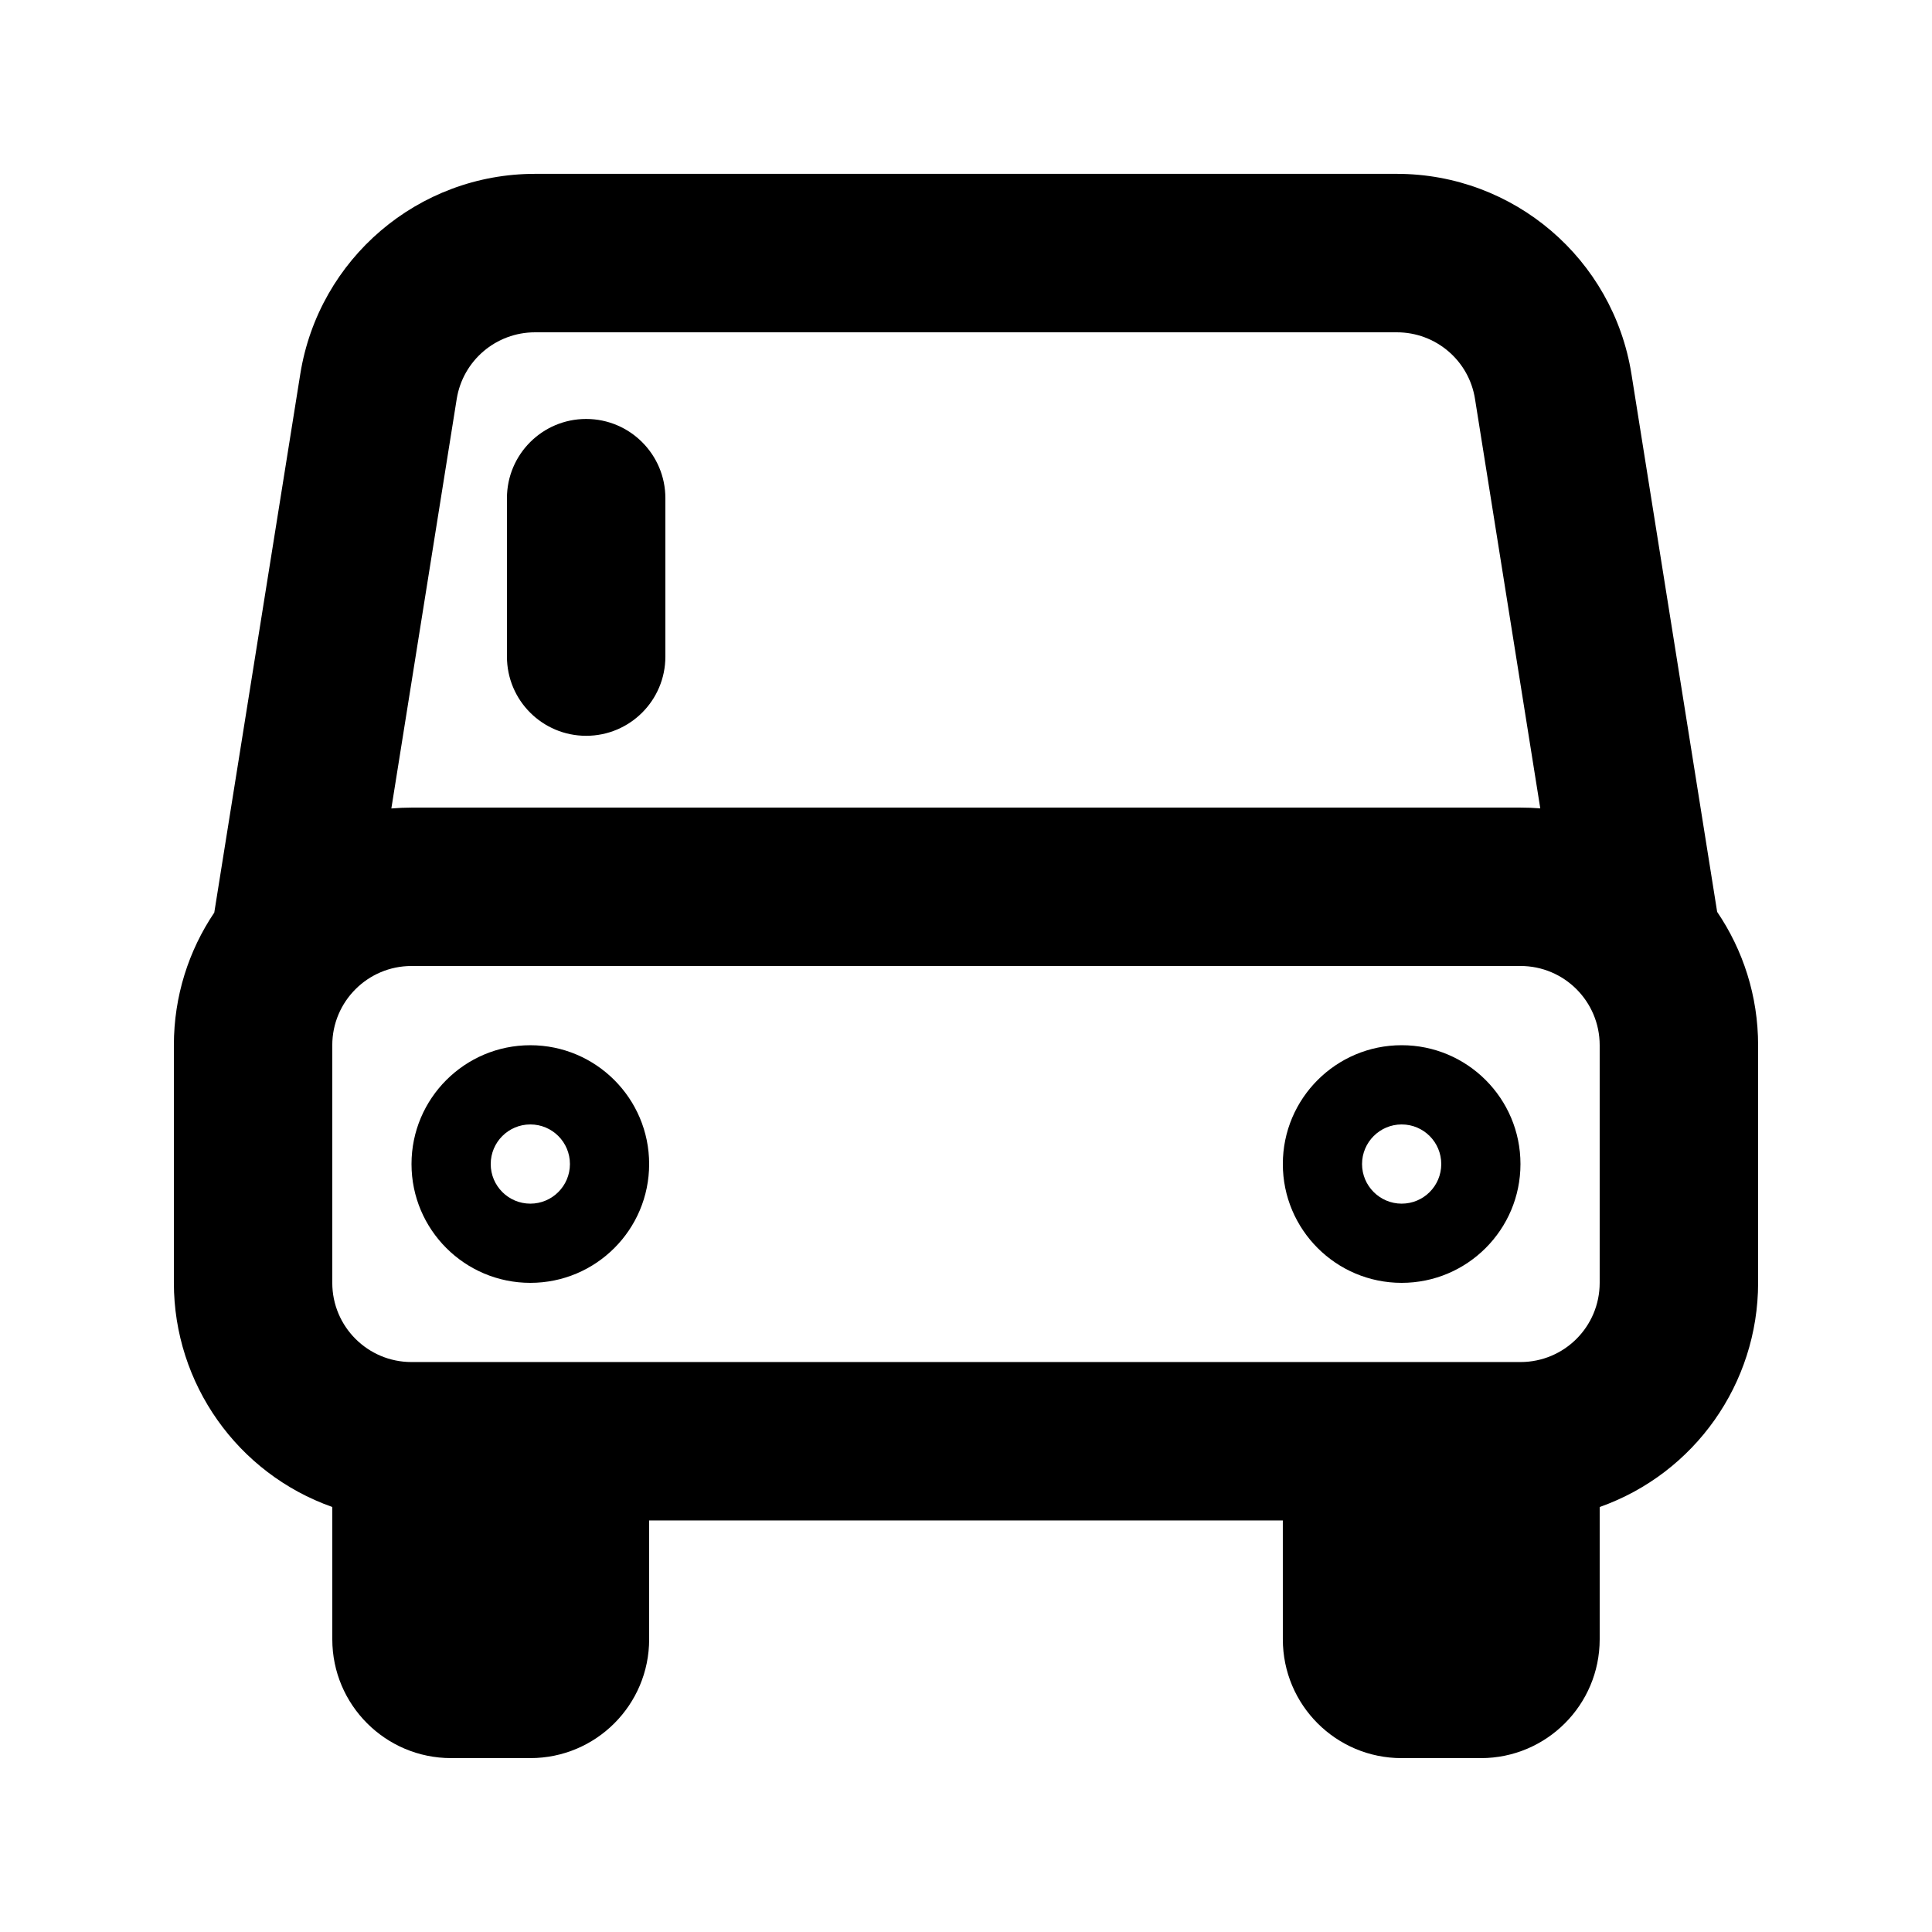 <?xml version="1.0" encoding="UTF-8"?>
<!-- Uploaded to: SVG Repo, www.svgrepo.com, Generator: SVG Repo Mixer Tools -->
<svg fill="#000000" width="800px" height="800px" version="1.1" viewBox="144 144 512 512" xmlns="http://www.w3.org/2000/svg">
 <path d="m483.96 546.94h-167.93v31.488c0 17.383-14.086 31.488-31.488 31.488h-20.992c-17.383 0-31.488-14.105-31.488-31.488v-35.059c-25.172-8.898-41.984-32.723-41.984-59.406v-62.977c0-13.016 3.945-25.105 10.707-35.141l22.797-142.75c4.91-30.562 31.277-53.043 62.242-53.023h228.37c30.965 0.02 57.289 22.504 62.156 53.047l22.715 142.54c6.844 10.078 10.852 22.254 10.852 35.332v62.977c0 26.68-16.816 50.508-41.984 59.406v35.059c0 17.383-14.105 31.488-31.488 31.488h-20.992c-17.422 0-31.488-14.105-31.488-31.488zm-230.91-41.984h293.89c11.609 0 20.992-9.383 20.992-20.992v-62.977c0-11.586-9.383-20.992-20.992-20.992l-293.89 0.004c-11.586 0-20.992 9.406-20.992 20.992v62.977c0 11.605 9.402 20.988 20.992 20.988zm299.14-146.73-17.297-108.49c-1.598-10.18-10.371-17.672-20.719-17.672h-228.38c-10.328 0-19.121 7.473-20.762 17.676l-17.32 108.51c1.789-0.148 3.57-0.23 5.336-0.23h293.89c1.762 0 3.523 0.062 5.246 0.207zm-36.738 83.762c-5.773 0-10.496 4.703-10.496 10.496s4.723 10.496 10.496 10.496c5.816 0 10.496-4.703 10.496-10.496 0-5.797-4.68-10.496-10.496-10.496zm0 41.98c-17.383 0-31.488-14.105-31.488-31.488 0-17.383 14.105-31.488 31.488-31.488s31.488 14.105 31.488 31.488c0 17.383-14.105 31.488-31.488 31.488zm-230.91-41.98c-5.793 0-10.496 4.699-10.496 10.496 0 5.793 4.703 10.496 10.496 10.496s10.496-4.703 10.496-10.496c0-5.797-4.684-10.496-10.496-10.496zm0 41.98c-17.383 0-31.488-14.105-31.488-31.484 0-17.383 14.105-31.488 31.488-31.488 17.379 0 31.488 14.105 31.488 31.488 0 17.379-14.086 31.484-31.488 31.484zm14.797-228.94c11.586 0 20.992 9.406 20.992 20.992v41.984c0 11.609-9.406 20.992-20.992 20.992-11.586 0-20.992-9.383-20.992-20.992v-41.984c0-11.586 9.387-20.992 20.992-20.992z"/>
</svg>